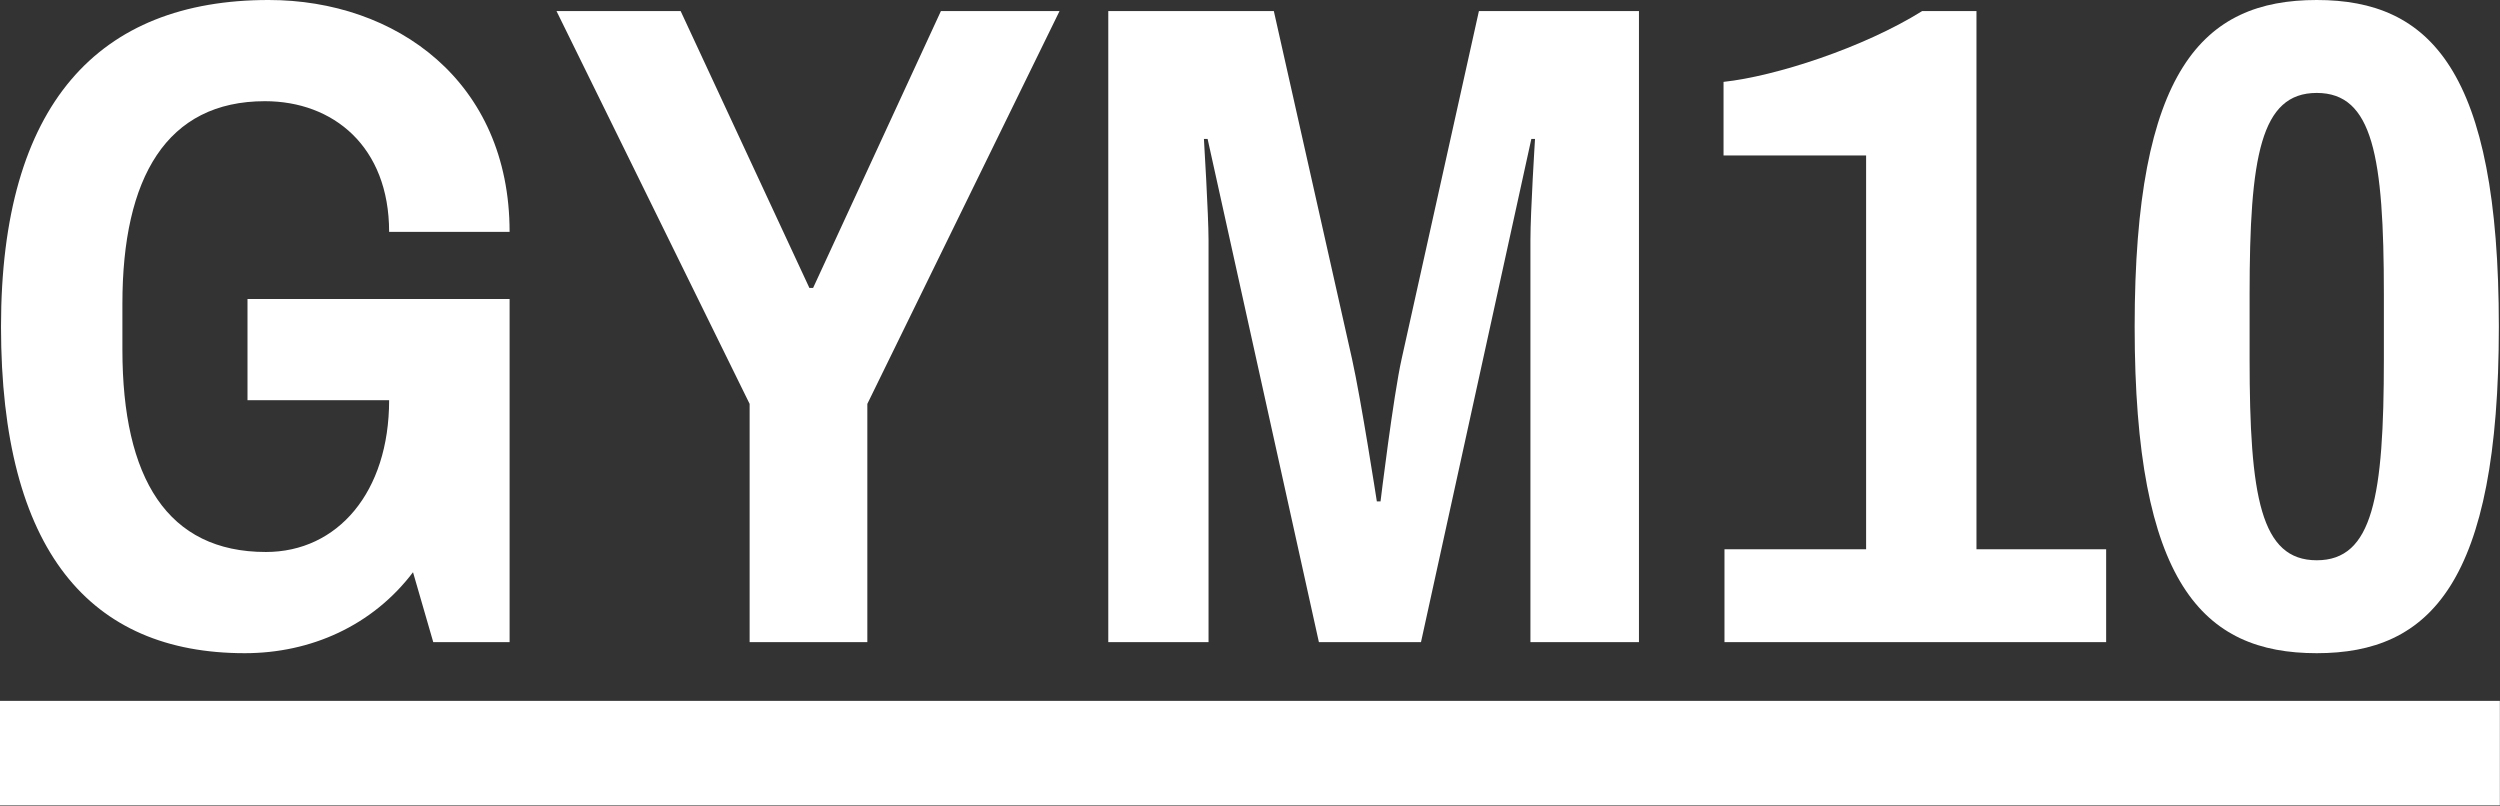 <?xml version="1.0" encoding="UTF-8" standalone="no"?><!DOCTYPE svg PUBLIC "-//W3C//DTD SVG 1.1//EN" "http://www.w3.org/Graphics/SVG/1.1/DTD/svg11.dtd"><svg width="100%" height="100%" viewBox="0 0 2252 726" version="1.1" xmlns="http://www.w3.org/2000/svg" xmlns:xlink="http://www.w3.org/1999/xlink" xml:space="preserve" xmlns:serif="http://www.serif.com/" style="fill-rule:evenodd;clip-rule:evenodd;stroke-linejoin:round;stroke-miterlimit:2;"><rect x="0" y="0" width="2252" height="726" fill="#333333" stroke="none"/><path d="M459.042,208.842l-108.521,0c0,-77.063 -50.538,-117.684 -111.838,-117.684c-88.645,0 -128.425,68.792 -128.425,182.317l0,41.442c0,116.016 40.6,182.316 129.246,182.316c64.613,0 111.017,-53.866 111.017,-136.737l-127.579,0l0,-91.159l236.1,0l0,309.117l-68.767,0l-18.233,-62.987c-36.442,48.07 -91.938,72.929 -151.592,72.929c-139.183,0 -219.538,-91.983 -219.538,-294.2c0,-200.55 87.801,-294.196 241.084,-294.196c114.325,0 217.046,72.925 217.046,208.842Z" style="fill:#fff;fill-rule:nonzero;"/><path d="M781.296,363.813l0,214.641l-106.034,0l0,-214.641l-173.979,-353.851l111.838,0l115.991,249.438l3.313,0l115.15,-249.438l106.858,0l-173.137,353.851Z" style="fill:#fff;fill-rule:nonzero;"/><path d="M1378.61,578.45l0,-362.142c0,-25.704 4.133,-91.158 4.133,-91.158l-3.313,0l-99.408,453.3l-91.962,0l-100.25,-453.3l-3.313,0c0,0 4.158,68.767 4.158,91.158l0,362.142l-90.316,0l0,-568.492l149.125,0l70.416,313.25c8.292,37.284 22.367,128.446 22.367,128.446l3.333,0c0,0 11.584,-95.296 19.034,-128.446l69.591,-313.25l144.167,0l0,568.492l-97.762,0Z" style="fill:#fff;fill-rule:nonzero;"/><path d="M1780.4,494.754l116.817,0l0,83.704l-343.808,0l0,-83.704l127.579,0l0,-354.7l-128.425,0l0,-66.3c46.408,-4.958 125.937,-30.662 178.962,-63.812l48.875,0l0,484.812Z" style="fill:#fff;fill-rule:nonzero;"/><path d="M2250.96,294.2c0,231.208 -62.146,294.196 -164.041,294.196c-102.721,0 -164.021,-62.988 -164.021,-294.196c0,-231.208 61.3,-294.2 164.021,-294.2c101.895,0 164.041,62.992 164.041,294.2Zm-224.52,-29.017l0,58.034c0,124.287 9.962,181.471 60.479,181.471c50.537,0 60.475,-57.184 60.475,-181.471l0,-58.034c0,-124.287 -9.938,-181.47 -60.475,-181.47c-50.517,0 -60.479,57.183 -60.479,181.47Z" style="fill:#fff;fill-rule:nonzero;"/><rect x="0" y="631.329" width="2251.88" height="94.171" style="fill:#fff;fill-rule:nonzero;"/></svg>